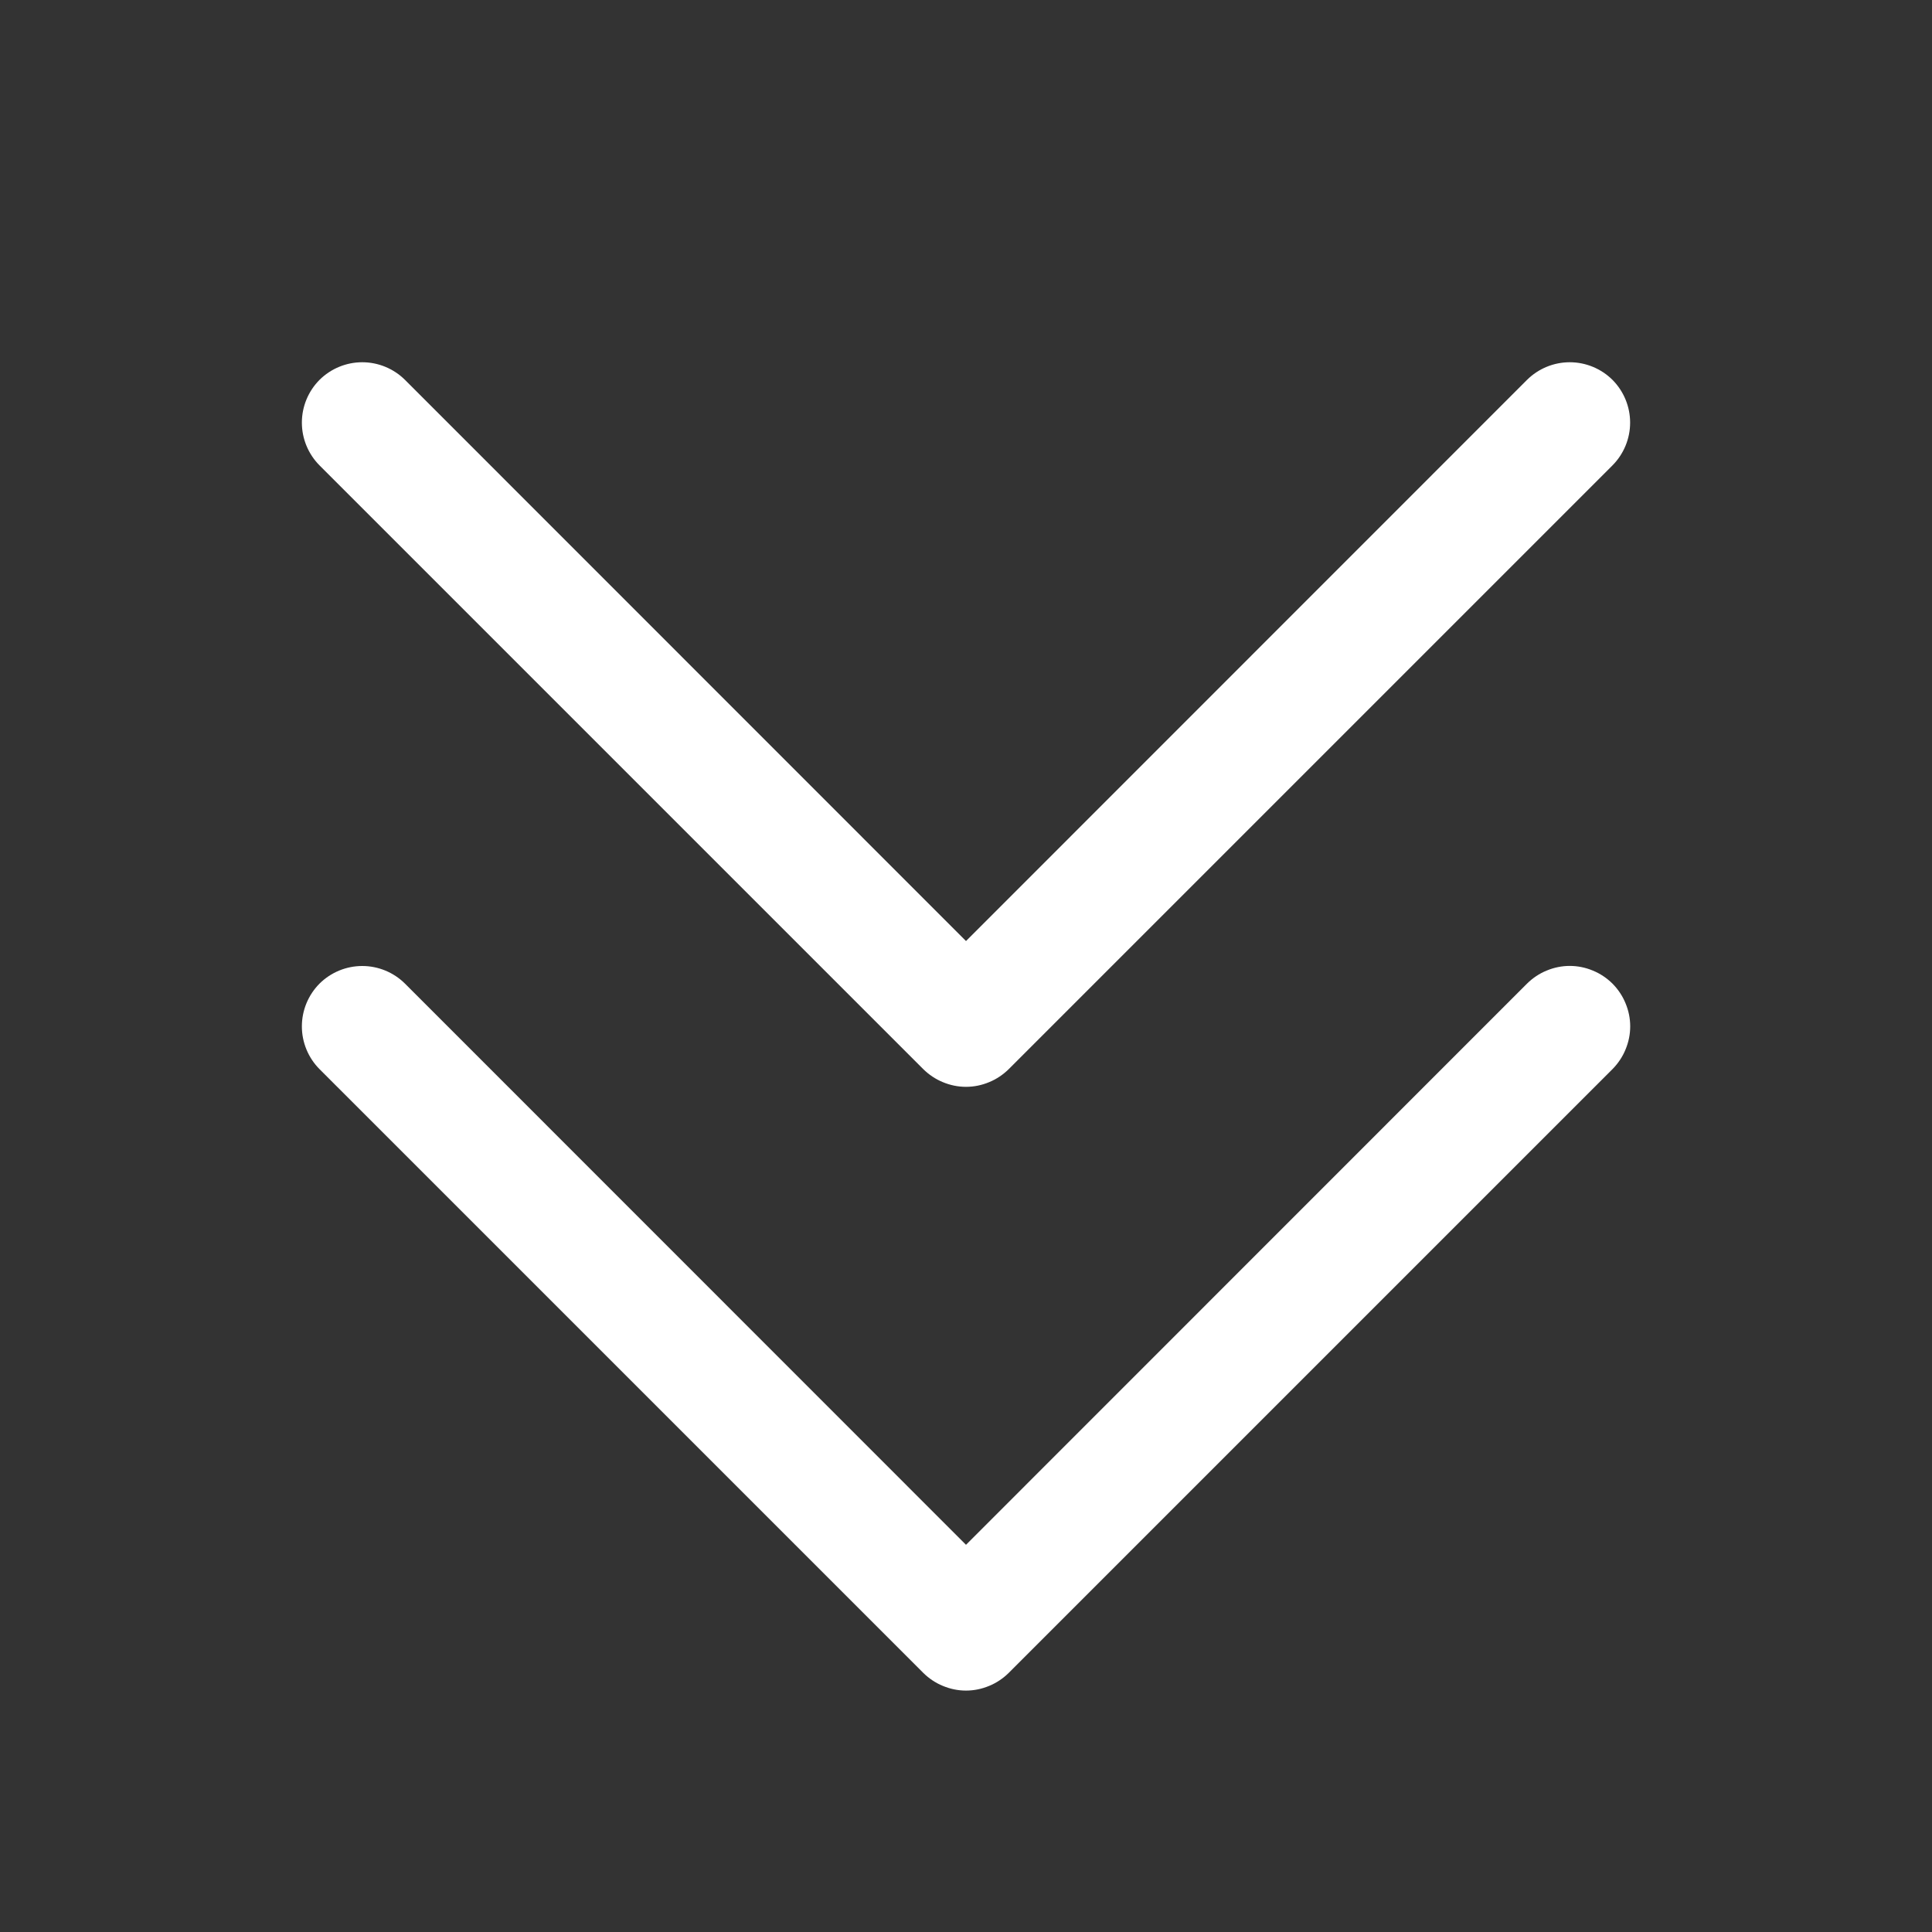 <?xml version="1.0" encoding="utf-8"?>
<svg xmlns="http://www.w3.org/2000/svg" fill="none" height="100%" overflow="visible" preserveAspectRatio="none" style="display: block;" viewBox="0 0 24 24" width="100%">
<rect x="0" y="0" width="24" height="24" fill="#333333" stroke="none"/>
<g id="CaretDoubleDown">
<path d="M20.031 12.219C20.1 12.289 20.156 12.372 20.193 12.463C20.231 12.554 20.251 12.651 20.251 12.75C20.251 12.849 20.231 12.946 20.193 13.037C20.156 13.128 20.1 13.211 20.031 13.281L12.531 20.781C12.461 20.85 12.378 20.906 12.287 20.943C12.196 20.981 12.099 21.001 12 21.001C11.901 21.001 11.804 20.981 11.713 20.943C11.622 20.906 11.539 20.85 11.469 20.781L3.969 13.281C3.829 13.14 3.75 12.949 3.75 12.75C3.75 12.551 3.829 12.36 3.969 12.219C4.11 12.079 4.301 12 4.5 12C4.699 12 4.89 12.079 5.031 12.219L12 19.19L18.969 12.219C19.039 12.15 19.122 12.094 19.213 12.057C19.304 12.019 19.401 11.999 19.5 11.999C19.599 11.999 19.696 12.019 19.787 12.057C19.878 12.094 19.961 12.15 20.031 12.219ZM11.469 13.281C11.539 13.35 11.622 13.406 11.713 13.443C11.804 13.481 11.901 13.501 12 13.501C12.099 13.501 12.196 13.481 12.287 13.443C12.378 13.406 12.461 13.35 12.531 13.281L20.031 5.781C20.171 5.64 20.25 5.449 20.25 5.25C20.25 5.051 20.171 4.86 20.031 4.719C19.89 4.579 19.699 4.5 19.5 4.5C19.301 4.5 19.11 4.579 18.969 4.719L12 11.69L5.031 4.719C4.89 4.579 4.699 4.5 4.5 4.5C4.301 4.5 4.11 4.579 3.969 4.719C3.829 4.86 3.75 5.051 3.75 5.25C3.75 5.449 3.829 5.64 3.969 5.781L11.469 13.281Z" fill="white" id="Vector"/>
</g>
</svg>